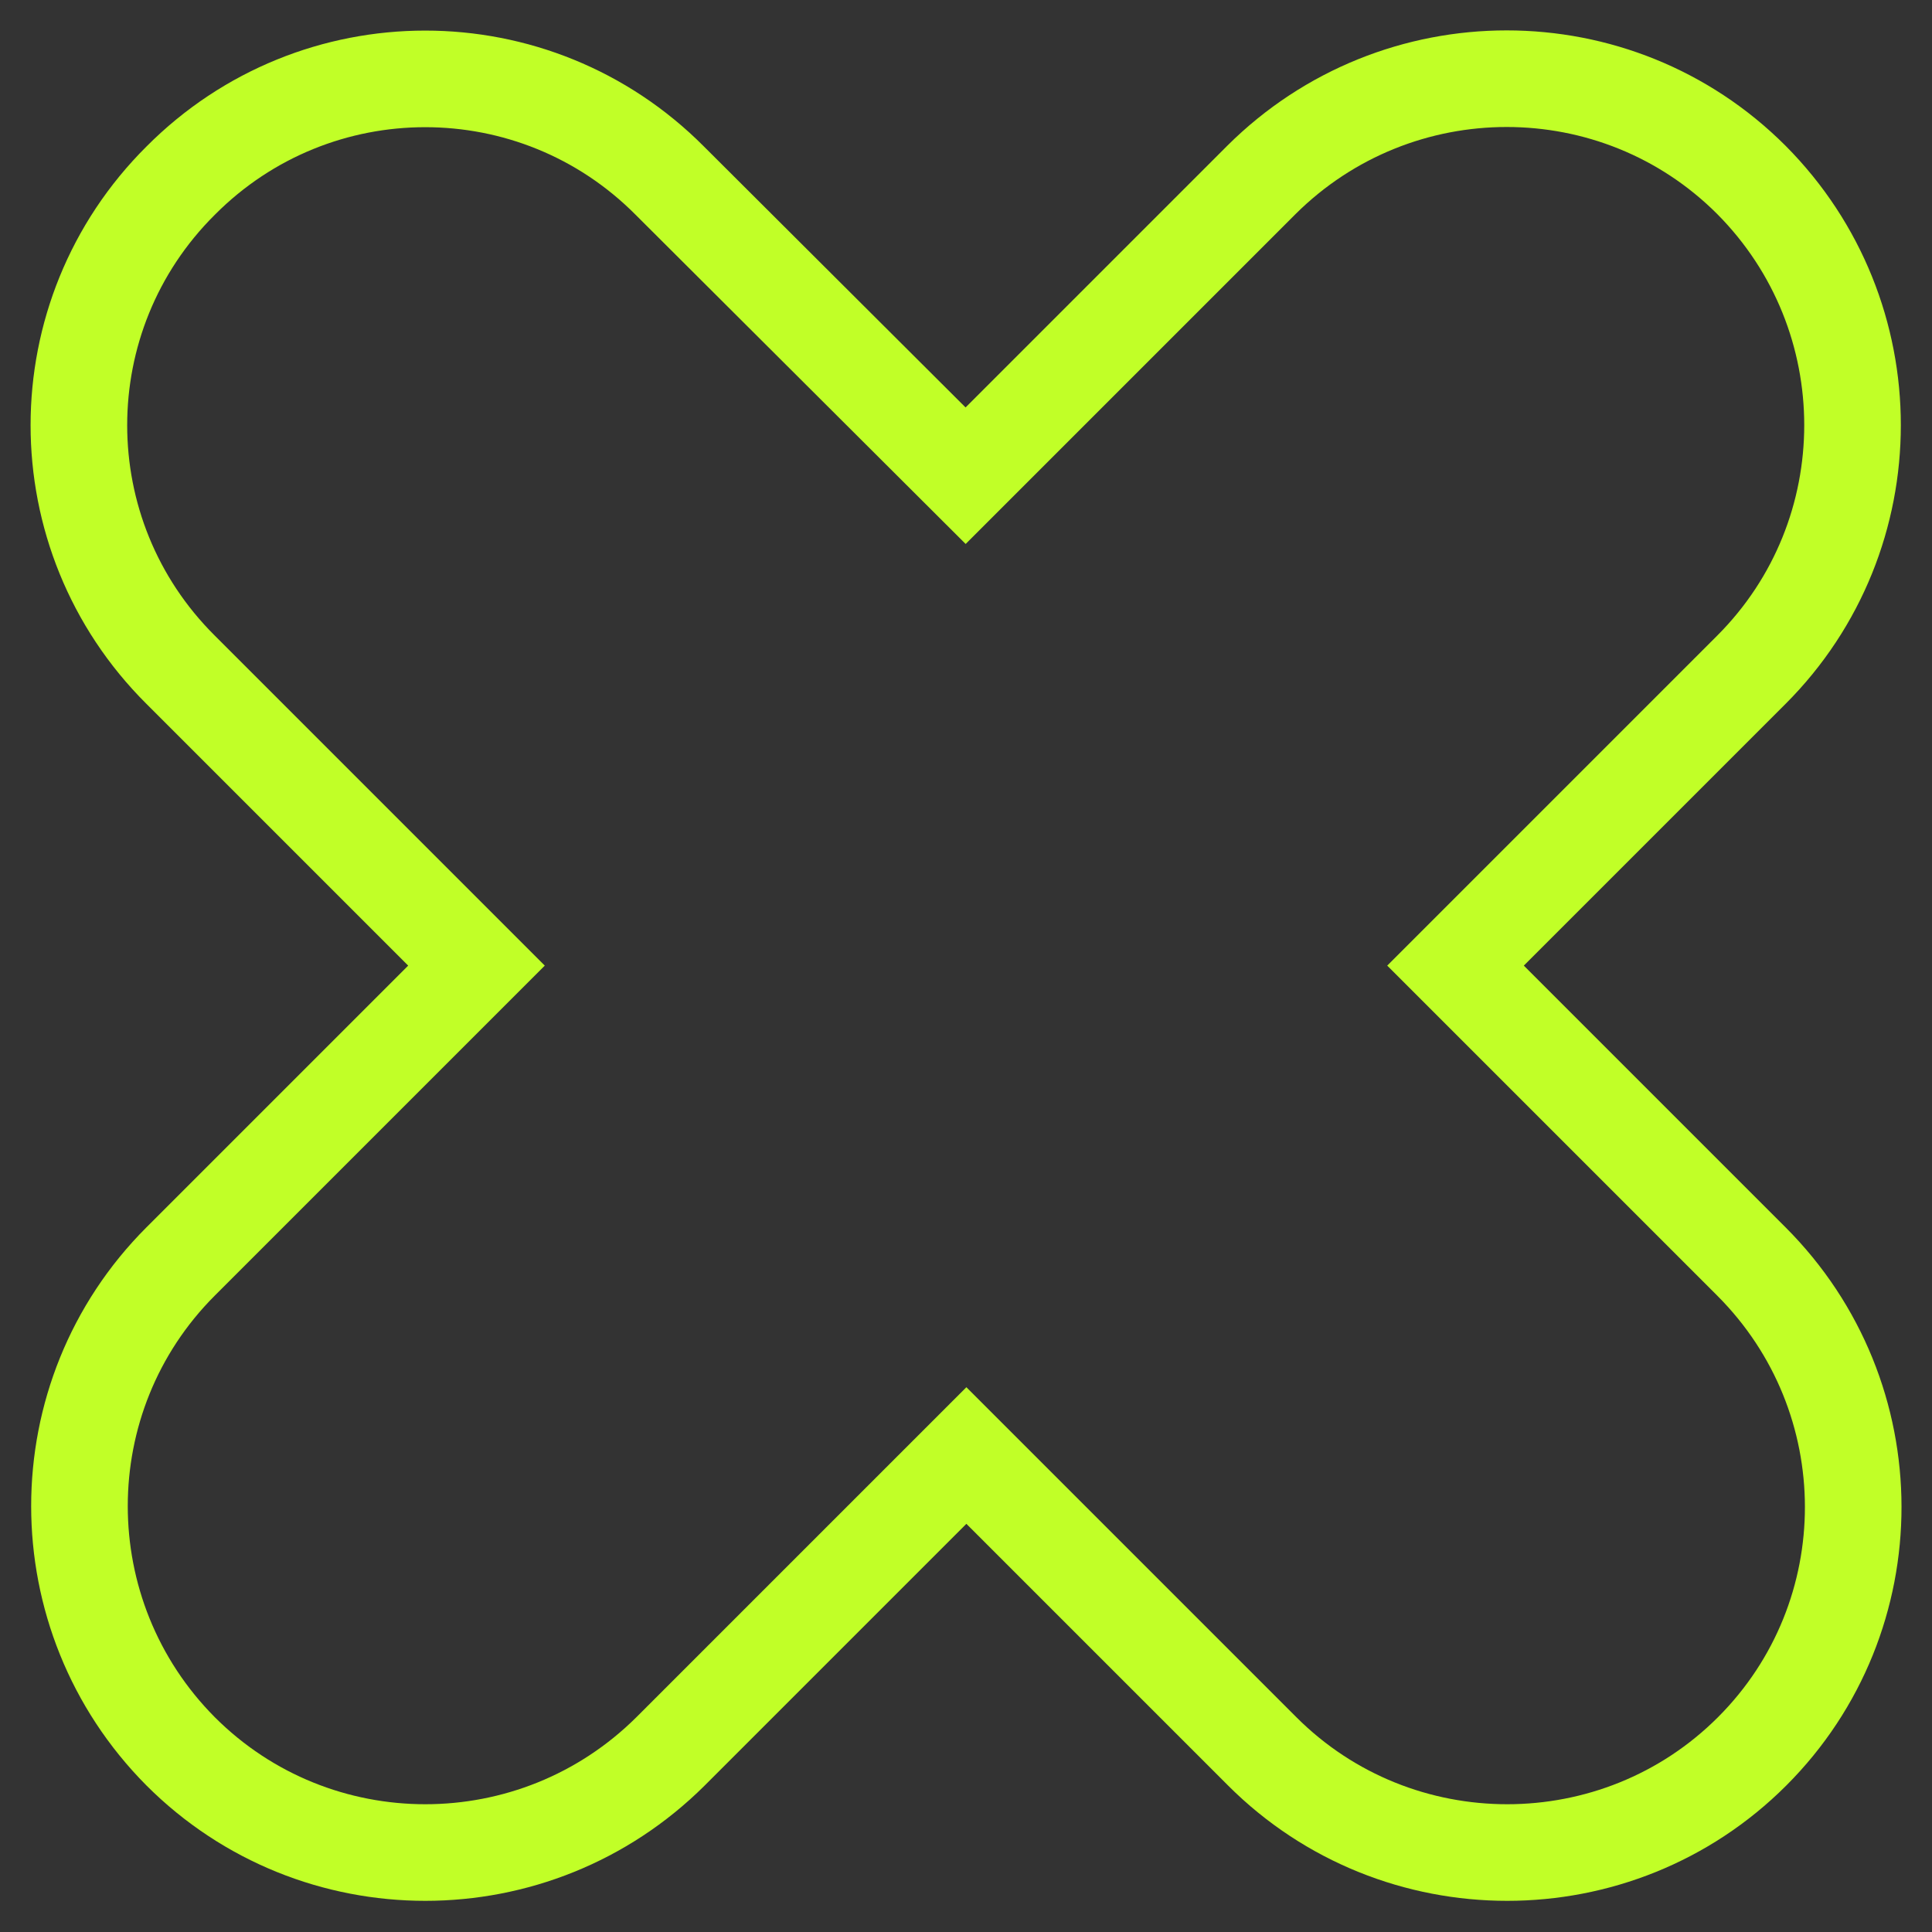<svg width="40" height="40" viewBox="0 0 40 40" fill="none" xmlns="http://www.w3.org/2000/svg">
<rect x="0" y="0" width="40" height="40" fill="#333333" stroke="none"/>
<g clip-path="url(#clip0_549_4085)">
<path d="M36.26 26.117L30.135 19.992L36.26 13.867C39.053 11.074 39.053 6.533 36.26 3.724C33.467 0.931 28.926 0.931 26.117 3.724L19.992 9.849L13.867 3.74C11.074 0.931 6.533 0.931 3.74 3.74C0.931 6.533 0.931 11.074 3.74 13.867L9.865 19.992L3.74 26.117C0.947 28.91 0.947 33.45 3.74 36.26C6.533 39.053 11.074 39.053 13.883 36.26L20.008 30.135L26.133 36.26C28.926 39.053 33.483 39.053 36.276 36.26C39.069 33.467 39.069 28.926 36.26 26.117Z" stroke="#C1FF27" stroke-width="2" stroke-miterlimit="10" stroke-linecap="round"/>
</g>
<defs>
<clipPath id="clip0_549_4085">
<rect width="40" height="40" fill="white"/>
</clipPath>
</defs>
</svg>
